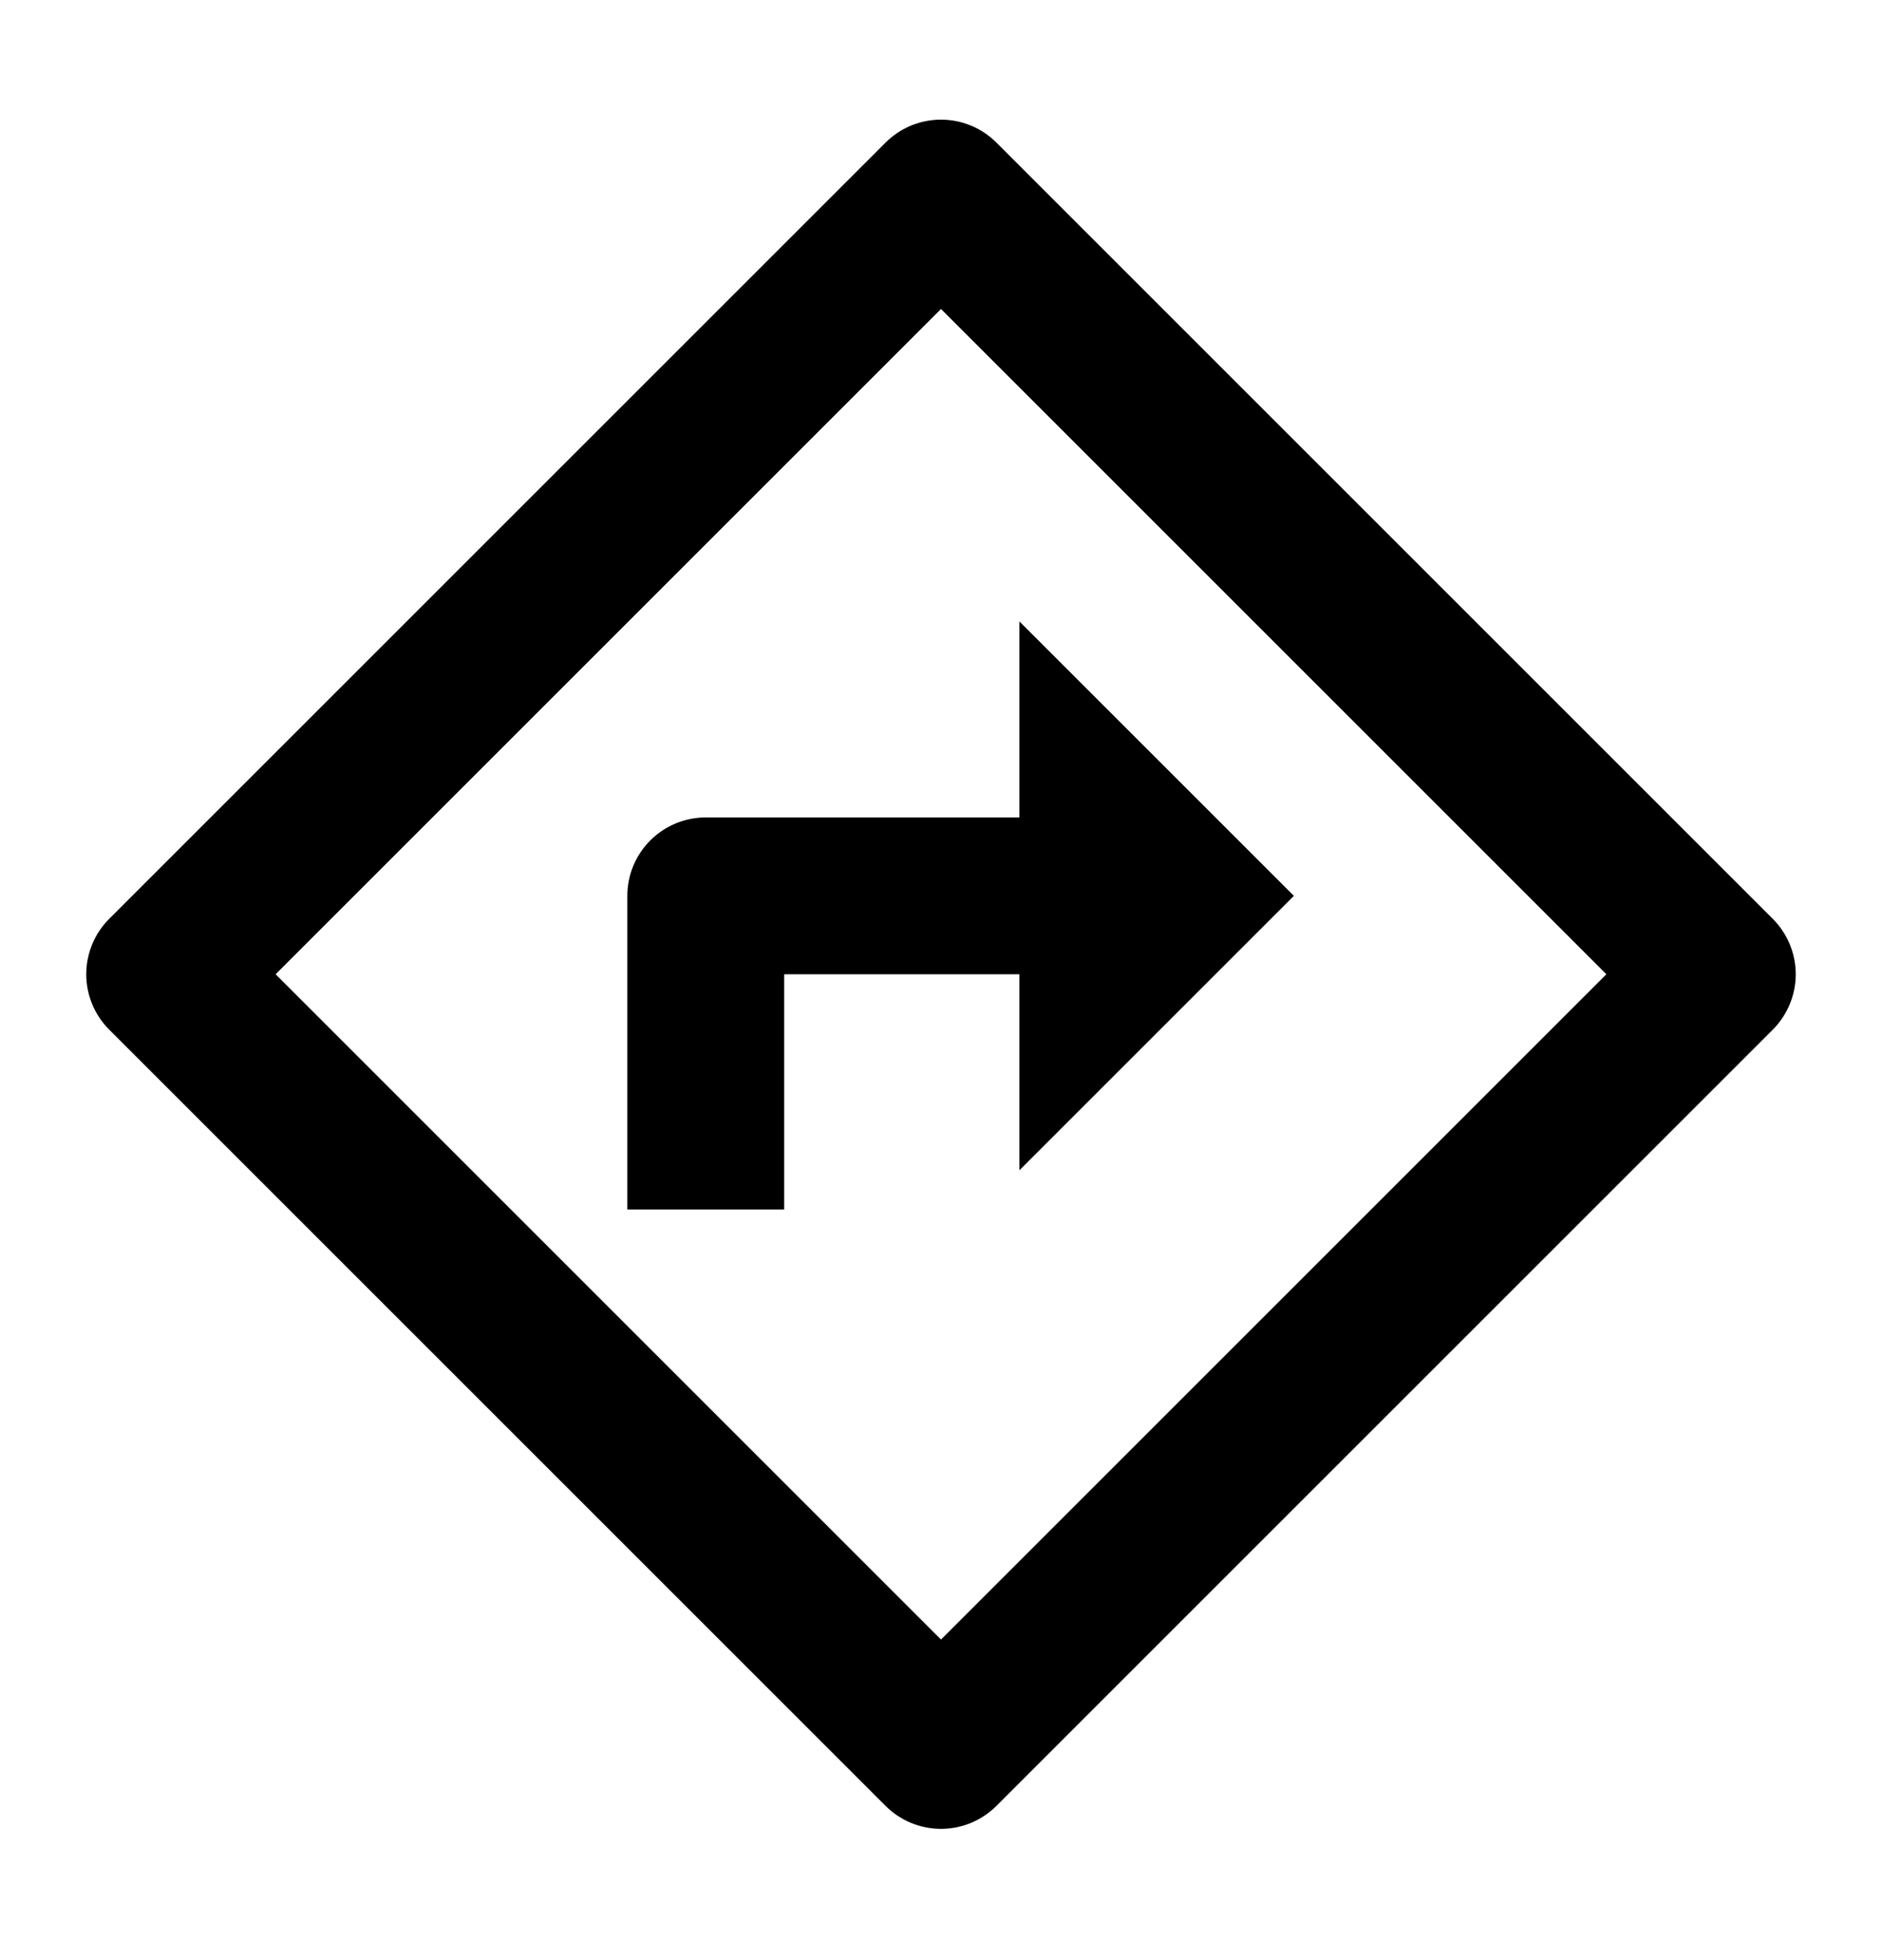 <?xml version="1.0" encoding="UTF-8"?> <svg xmlns="http://www.w3.org/2000/svg" width="24" height="25" viewBox="0 0 24 25" fill="none"><g clip-path="url(#clip0_15_207)"><path d="M12 3.941L3.515 12.426L12 20.911L20.485 12.426L12 3.941ZM12.707 1.819L22.607 11.719C22.794 11.906 22.9 12.161 22.9 12.426C22.9 12.691 22.794 12.945 22.607 13.133L12.707 23.033C12.519 23.22 12.265 23.326 12 23.326C11.735 23.326 11.48 23.22 11.293 23.033L1.393 13.133C1.205 12.945 1.1 12.691 1.1 12.426C1.1 12.161 1.205 11.906 1.393 11.719L11.293 1.819C11.48 1.631 11.735 1.526 12 1.526C12.265 1.526 12.519 1.631 12.707 1.819ZM13 10.426V7.926L16.5 11.426L13 14.926V12.426H10V15.426H8V11.426C8 11.161 8.105 10.906 8.293 10.719C8.48 10.531 8.735 10.426 9 10.426H13Z" fill="black"></path></g><defs><clipPath id="clip0_15_207"><rect width="24" height="24" fill="white" transform="translate(0 0.426)"></rect></clipPath></defs></svg> 